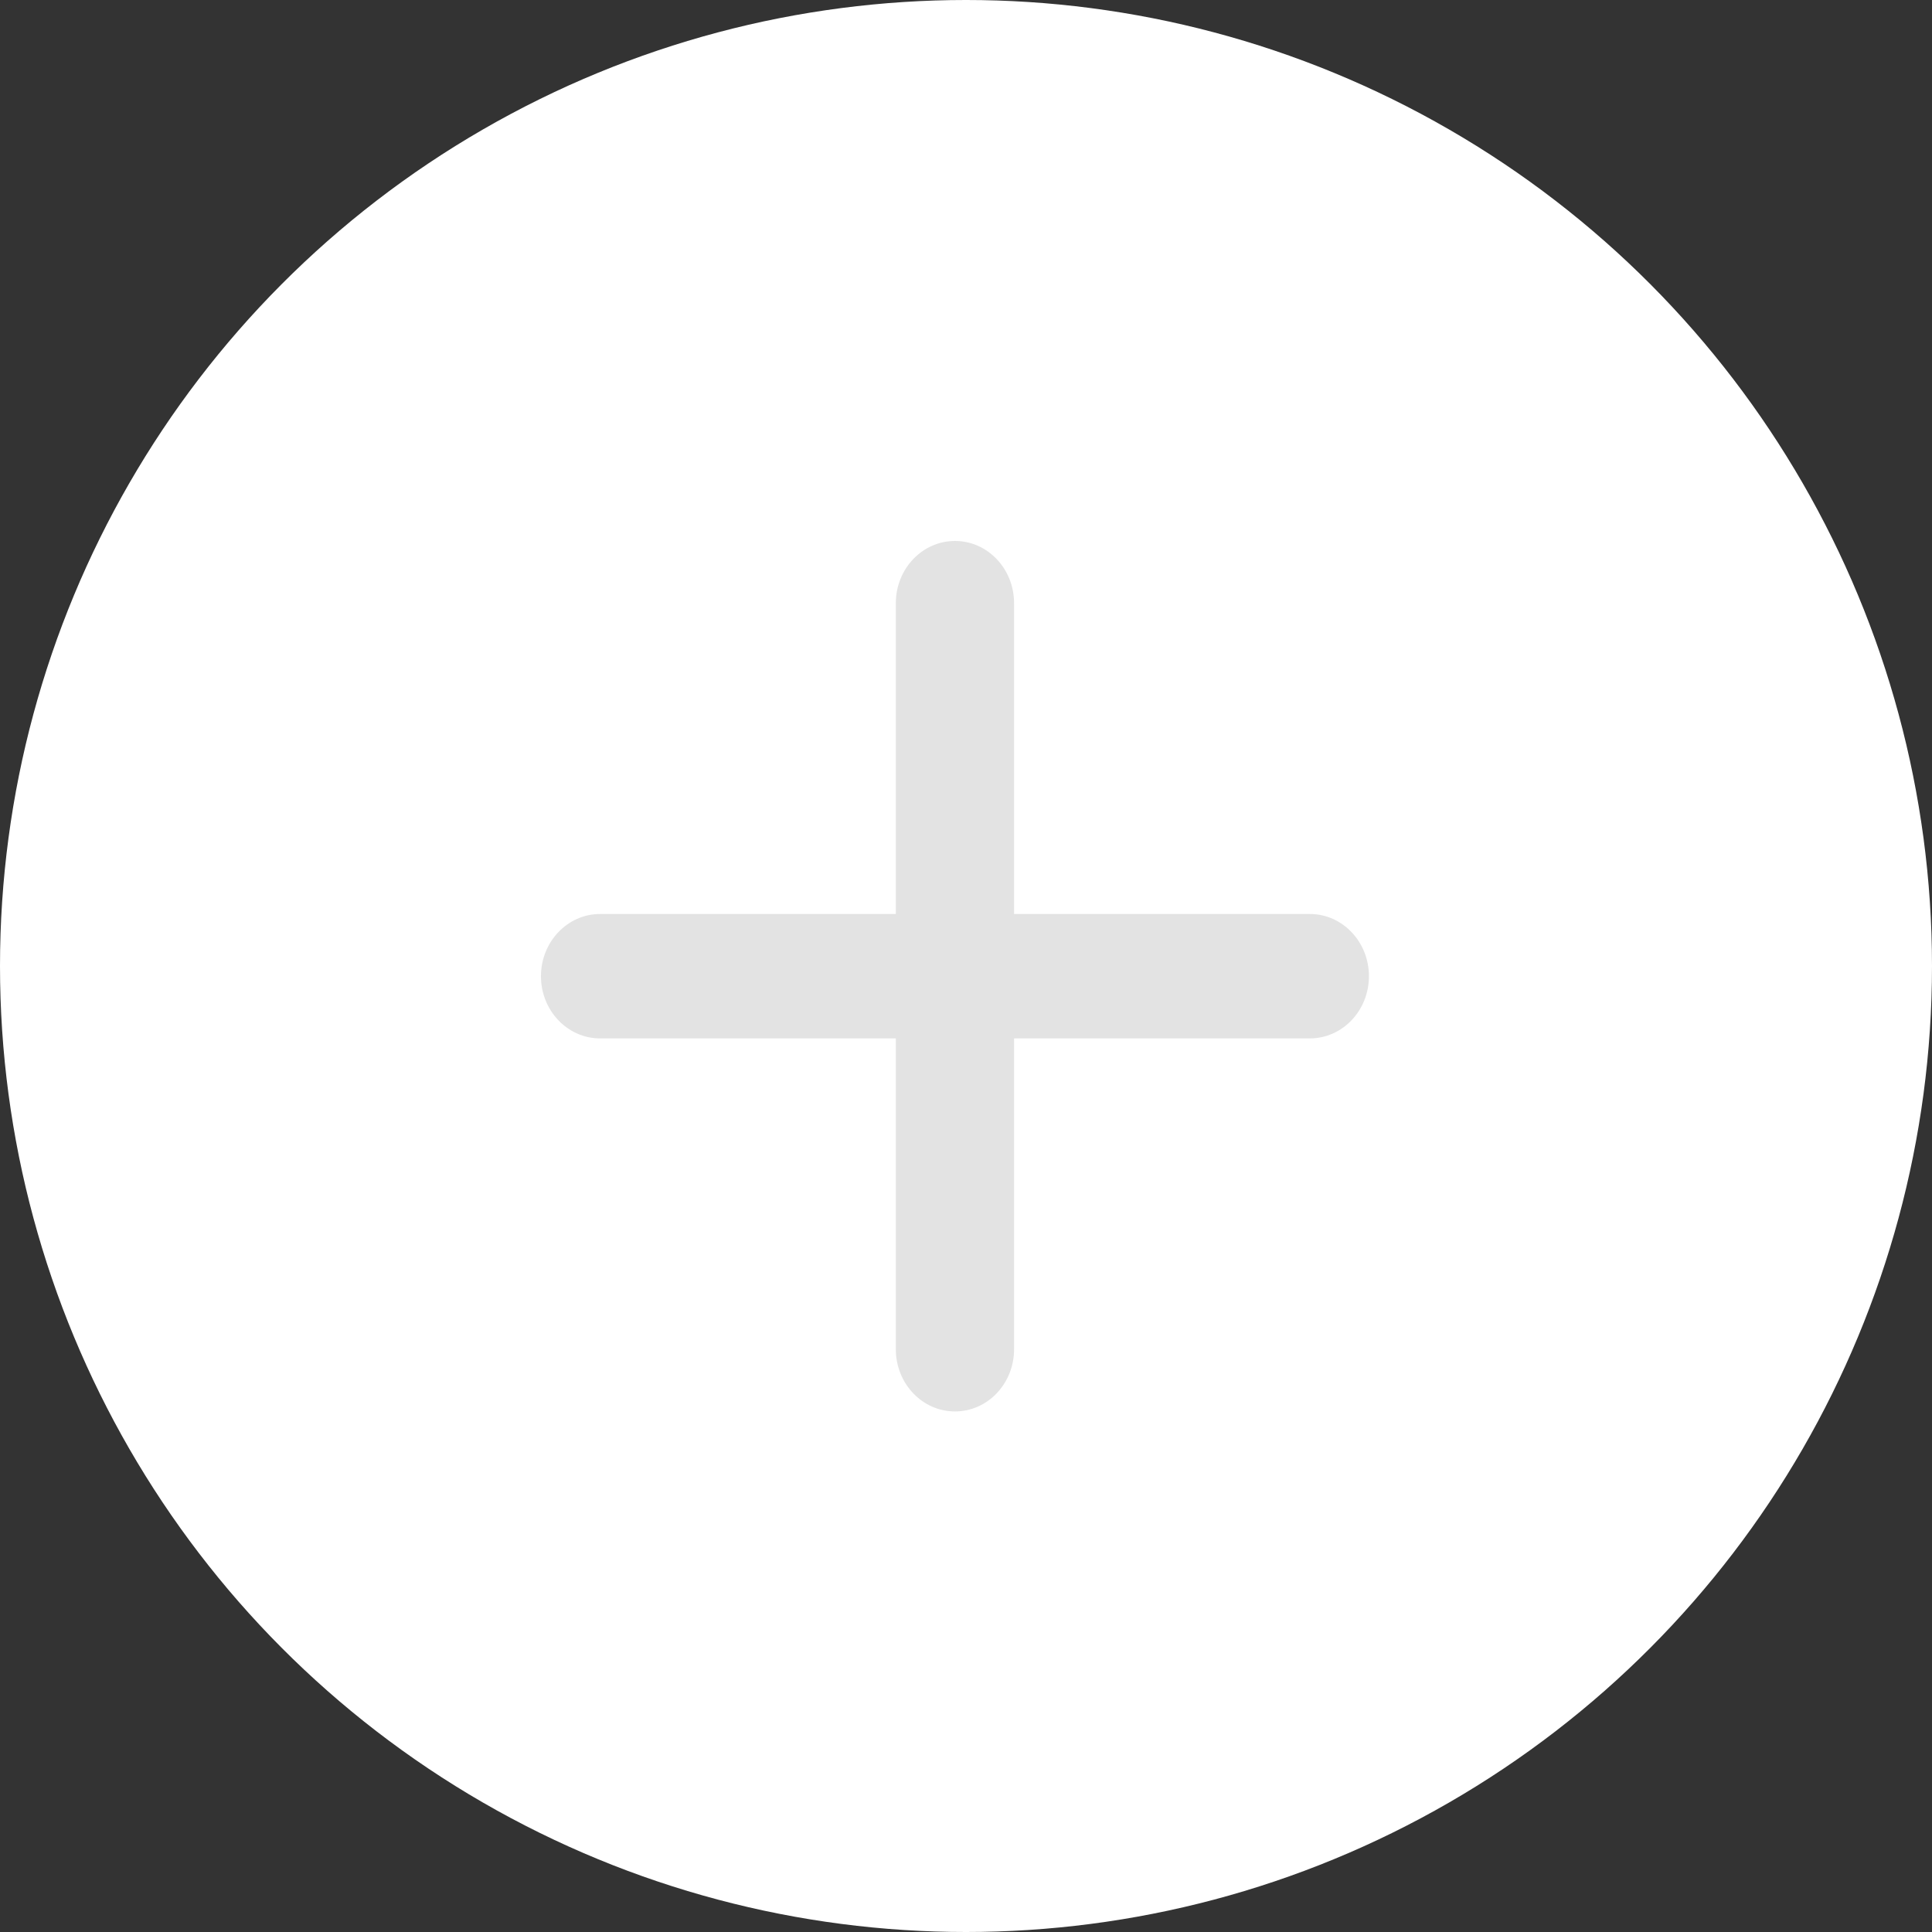<svg width="25" height="25" viewBox="0 0 25 25" fill="none" xmlns="http://www.w3.org/2000/svg">
<rect x="0" y="0" width="25" height="25" fill="#333333" stroke="none"/>
<g id="Group 286">
<g id="Group 288">
<circle id="Ellipse 34" cx="12.5" cy="12.5" r="12.5" fill="white"/>
<path id="Vector" d="M16.949 11.827H13.122V7.805C13.122 7.36 12.78 7 12.357 7C11.935 7 11.592 7.36 11.592 7.805V11.827H7.765C7.343 11.827 7 12.188 7 12.632C7 13.076 7.343 13.437 7.765 13.437H11.592V17.459C11.592 17.904 11.935 18.264 12.357 18.264C12.78 18.264 13.122 17.904 13.122 17.459V13.437H16.949C17.372 13.437 17.714 13.076 17.714 12.632C17.714 12.188 17.372 11.827 16.949 11.827Z" fill="#E3E3E3"/>
</g>
</g>
</svg>
